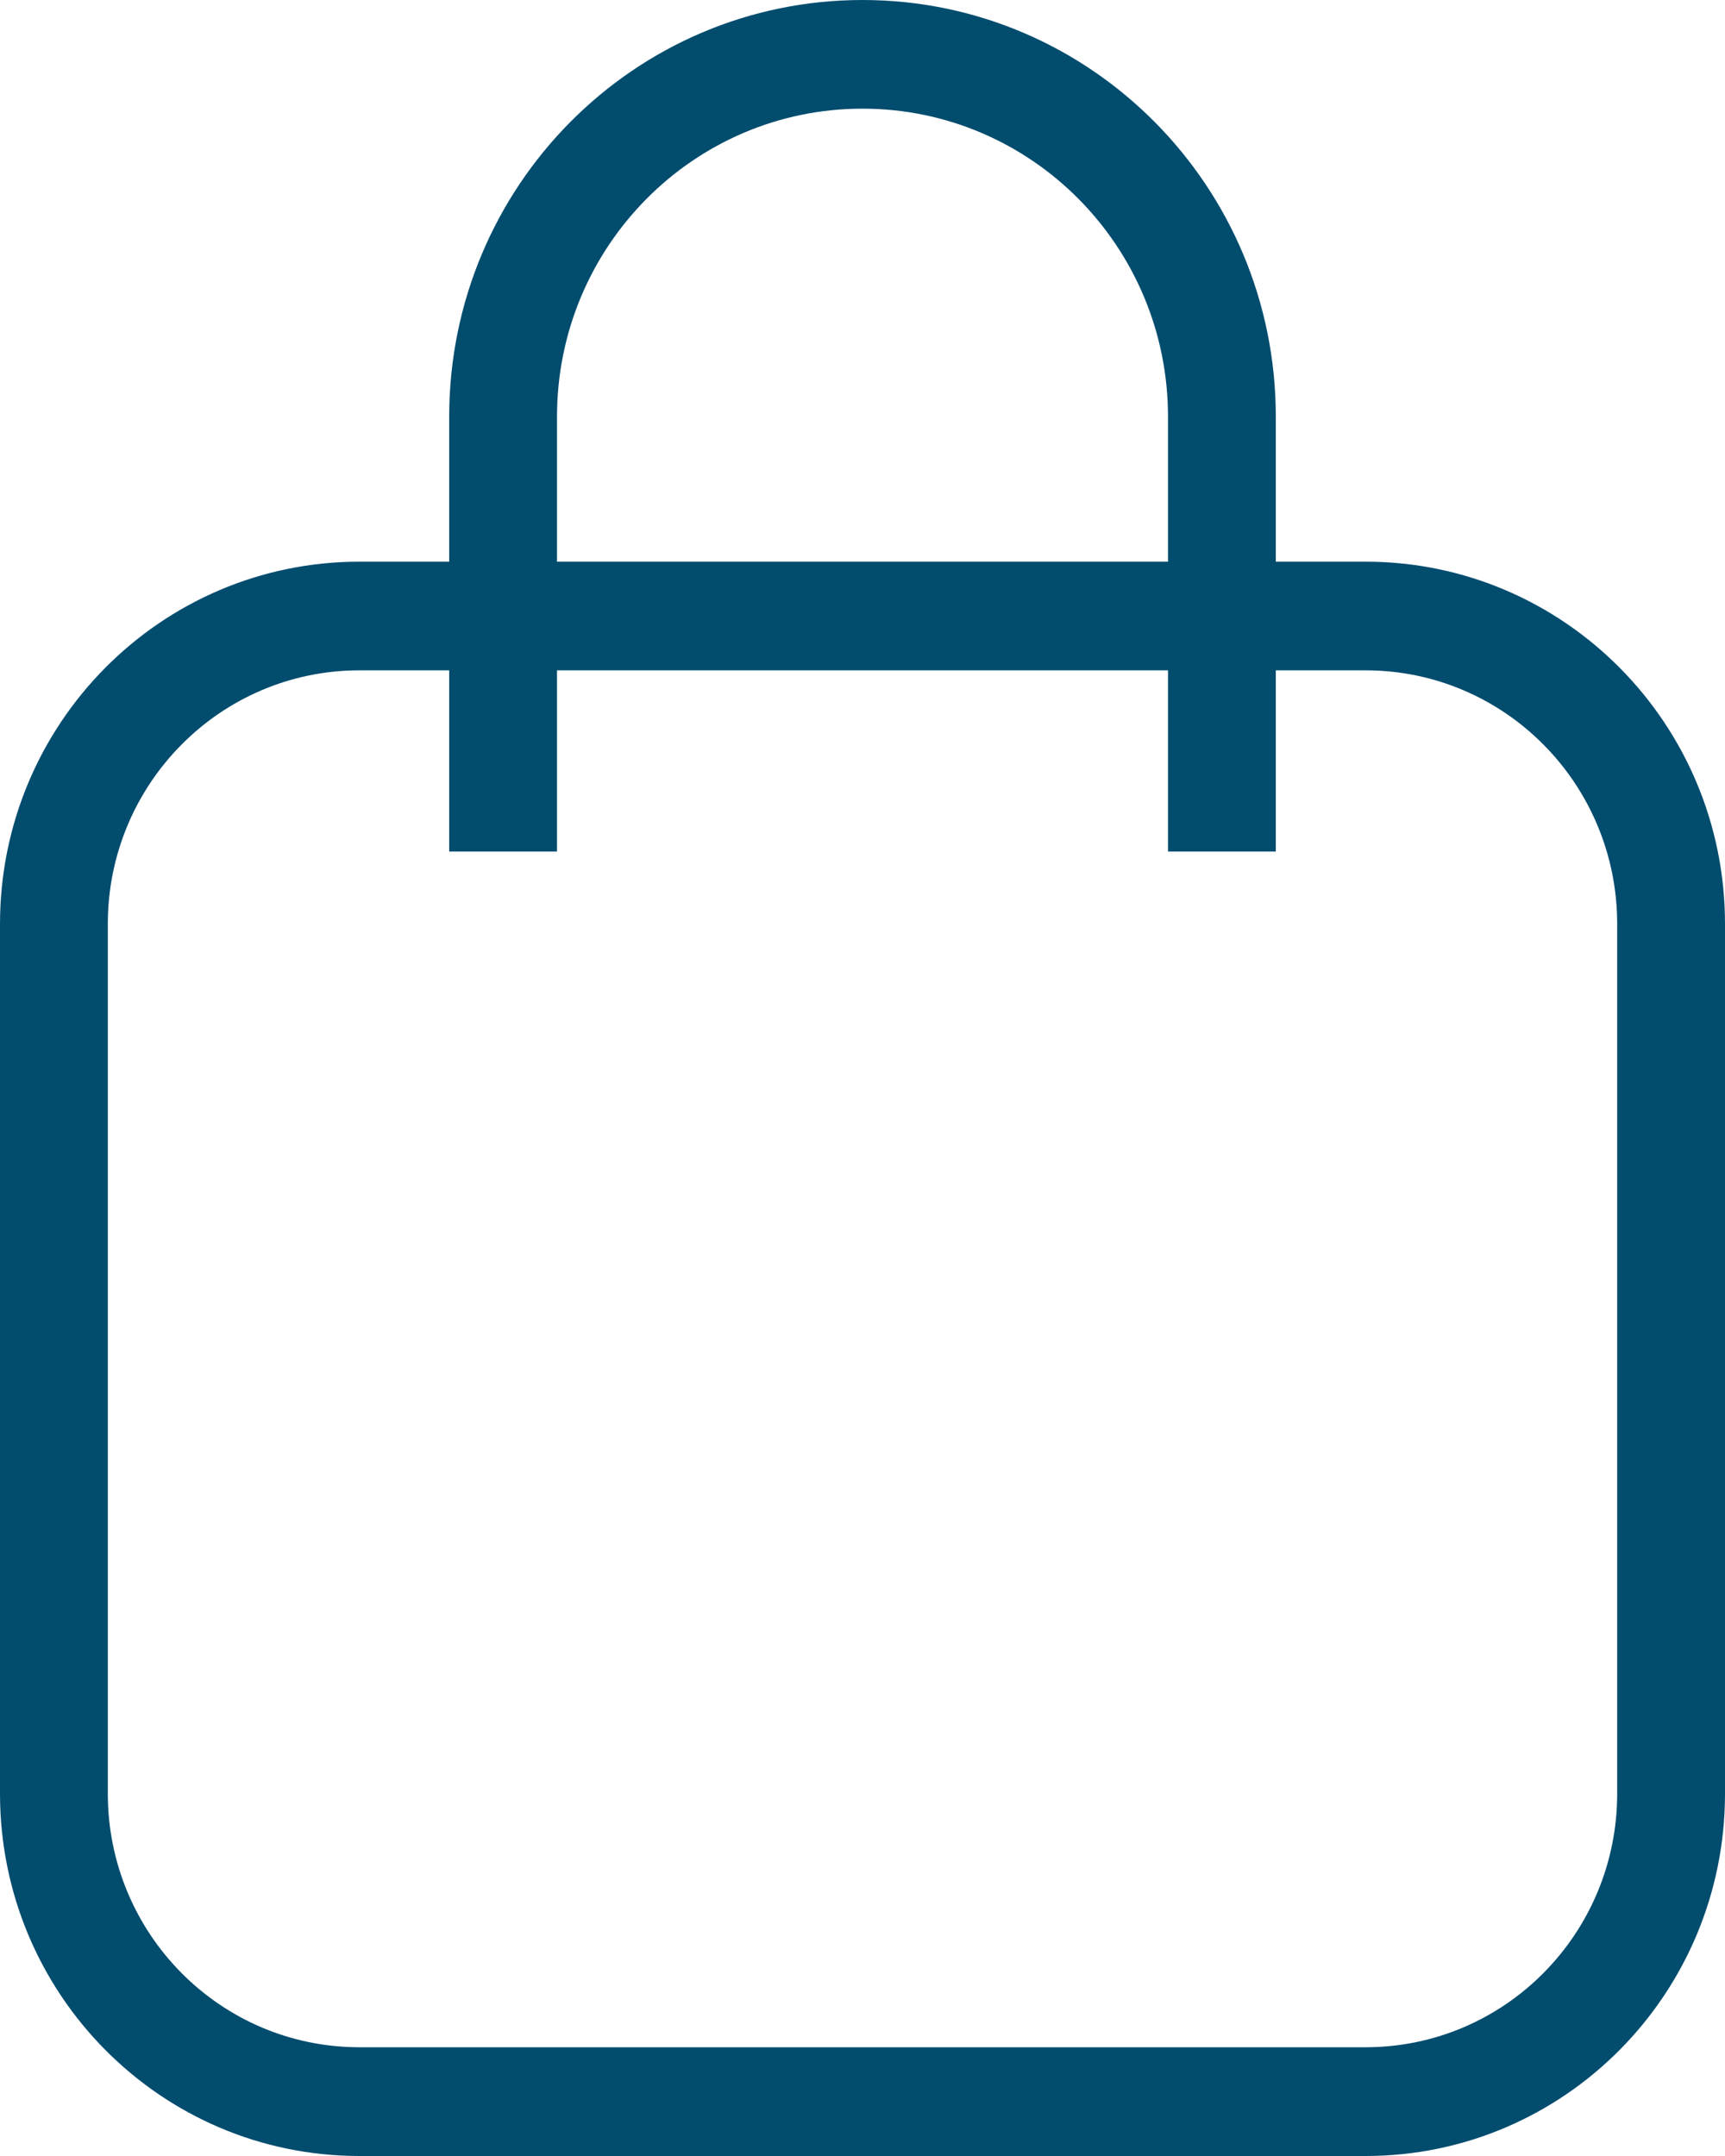 <svg width="20" height="25" viewBox="0 0 20 25" fill="none" xmlns="http://www.w3.org/2000/svg">
<path fill-rule="evenodd" clip-rule="evenodd" d="M10 0C7.354 0 5.208 2.163 5.208 4.832V6.513H4.167C1.865 6.513 0 8.394 0 10.714V20.798C0 23.119 1.865 25 4.167 25H15.833C18.134 25 20 23.119 20 20.798V10.714C20 8.394 18.134 6.513 15.833 6.513H14.792V4.832C14.792 2.163 12.646 0 10 0ZM13.542 7.773V9.874H14.792V7.773H15.833C17.444 7.773 18.75 9.09 18.75 10.714V20.798C18.75 22.423 17.444 23.739 15.833 23.739H4.167C2.556 23.739 1.25 22.423 1.25 20.798V10.714C1.25 9.09 2.556 7.773 4.167 7.773H5.208V9.874H6.458V7.773H13.542ZM13.542 6.513V4.832C13.542 2.859 11.956 1.26 10 1.26C8.044 1.26 6.458 2.859 6.458 4.832V6.513H13.542Z" fill="#024C6E"/>
</svg>
